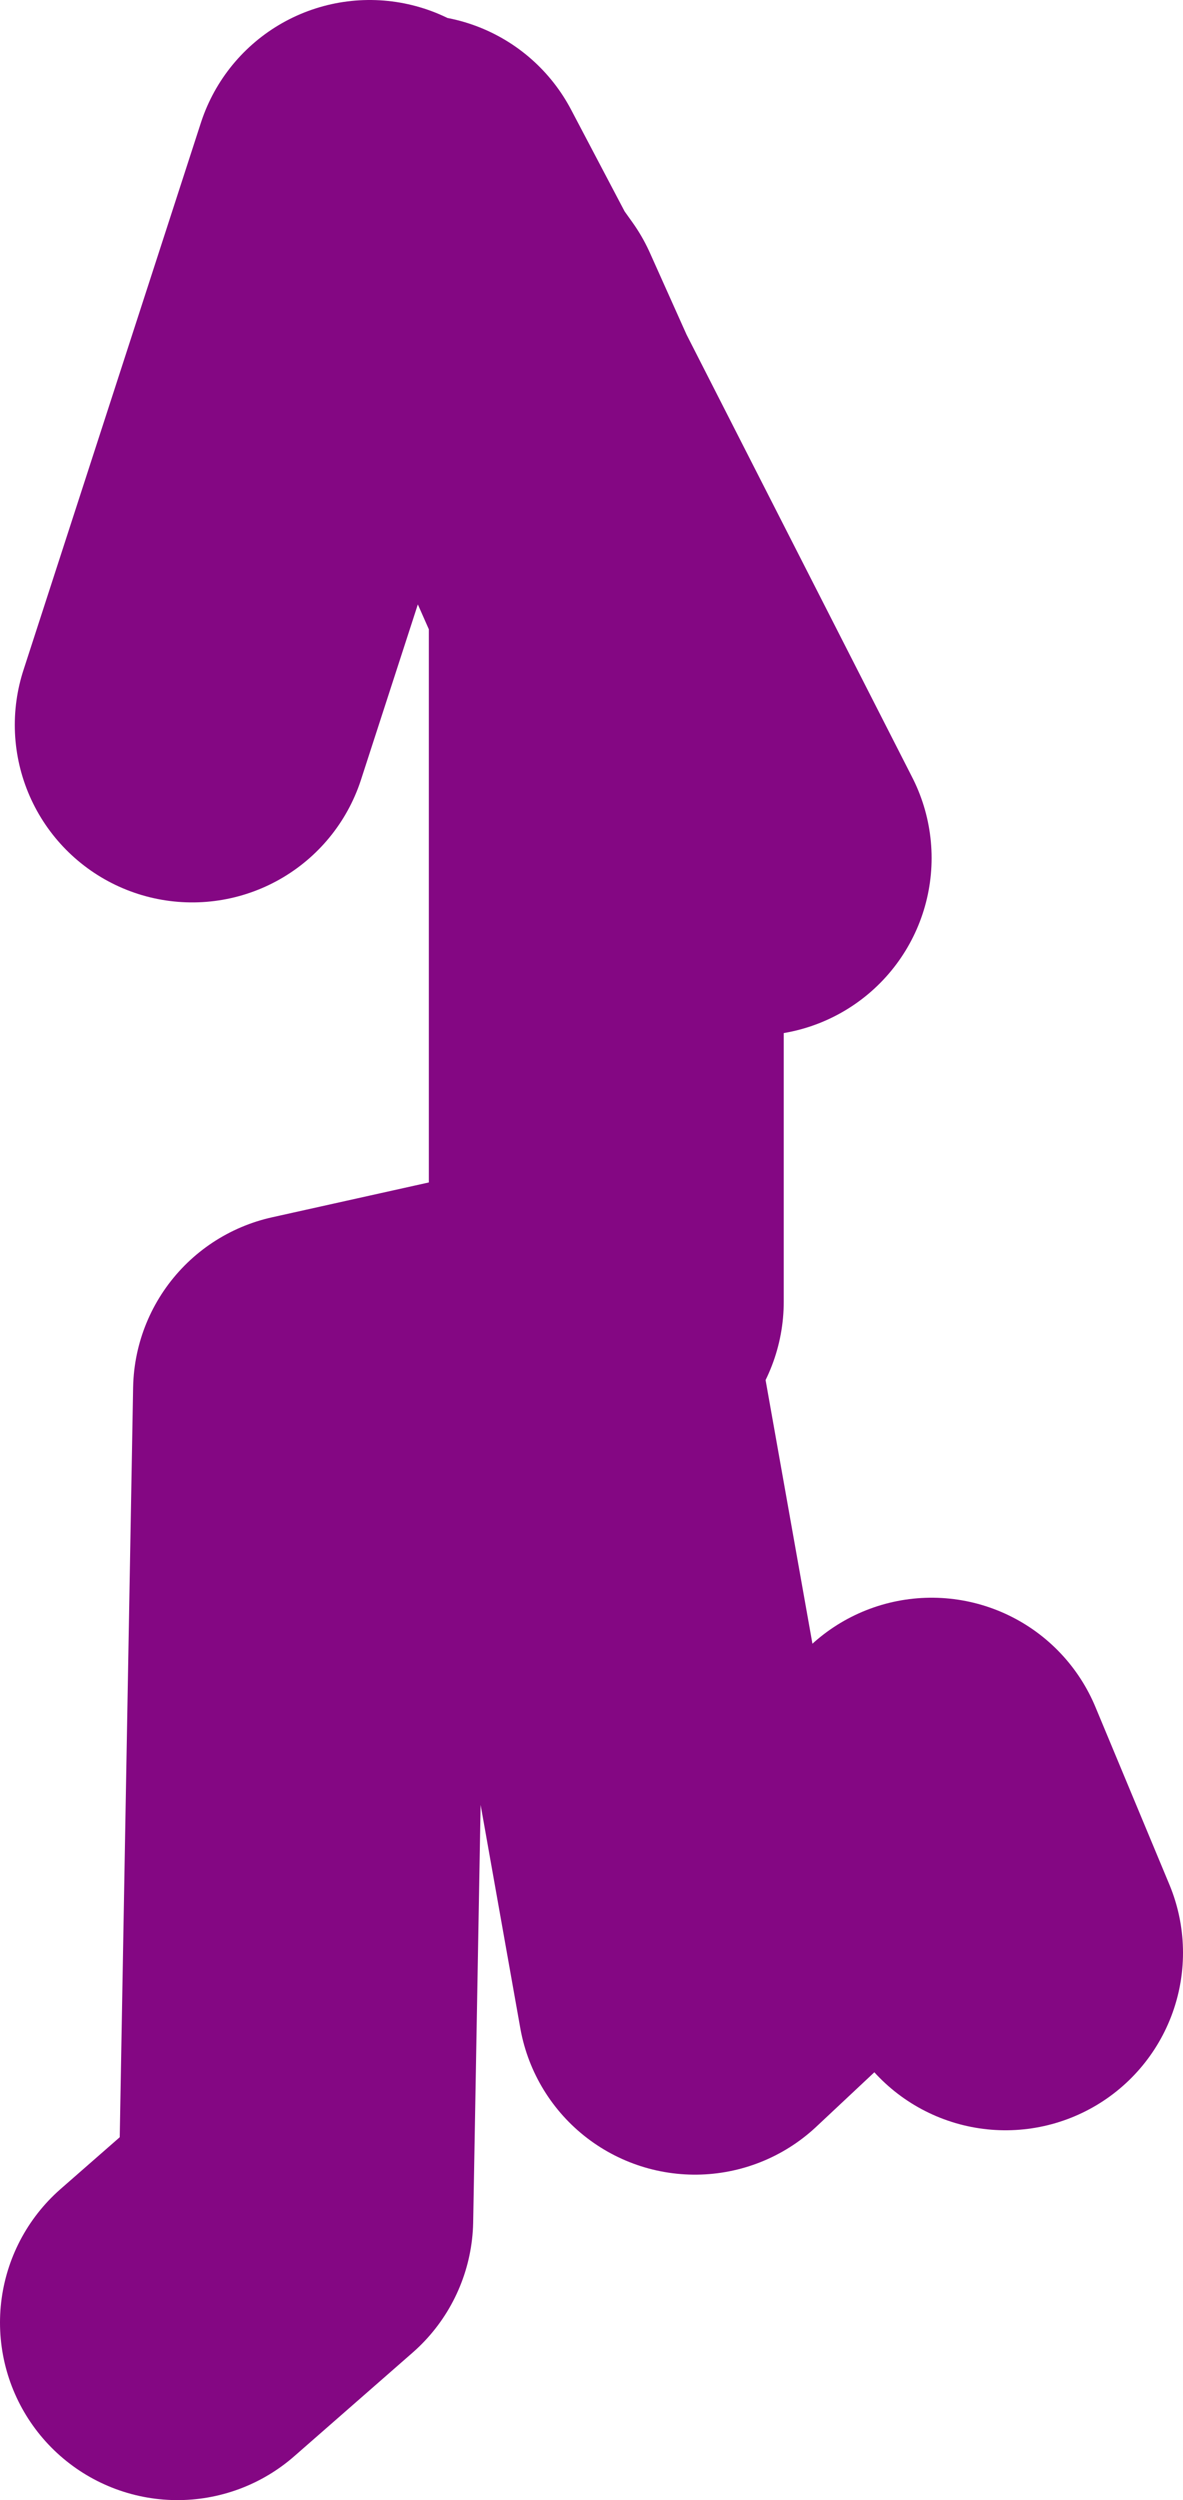<?xml version="1.0" encoding="UTF-8" standalone="no"?>
<svg xmlns:xlink="http://www.w3.org/1999/xlink" height="42.25px" width="20.0px" xmlns="http://www.w3.org/2000/svg">
  <g transform="matrix(1.0, 0.0, 0.0, 1.0, 84.25, 10.65)">
    <path d="M-77.25 -7.4 L-76.25 -5.5 -76.0 -5.15 -75.35 -3.7 -71.5 3.85 M-74.0 11.35 L-74.0 -0.65 -75.35 -3.7 -76.25 -5.5 -78.0 -7.65 -81.0 1.6 M-81.25 28.6 L-79.25 26.85 -79.0 12.85 -74.5 11.85 -72.5 23.1 -68.5 19.35 -67.25 22.35" fill="none" stroke="#840783" stroke-linecap="round" stroke-linejoin="round" stroke-width="6.0"/>
  </g>
</svg>
